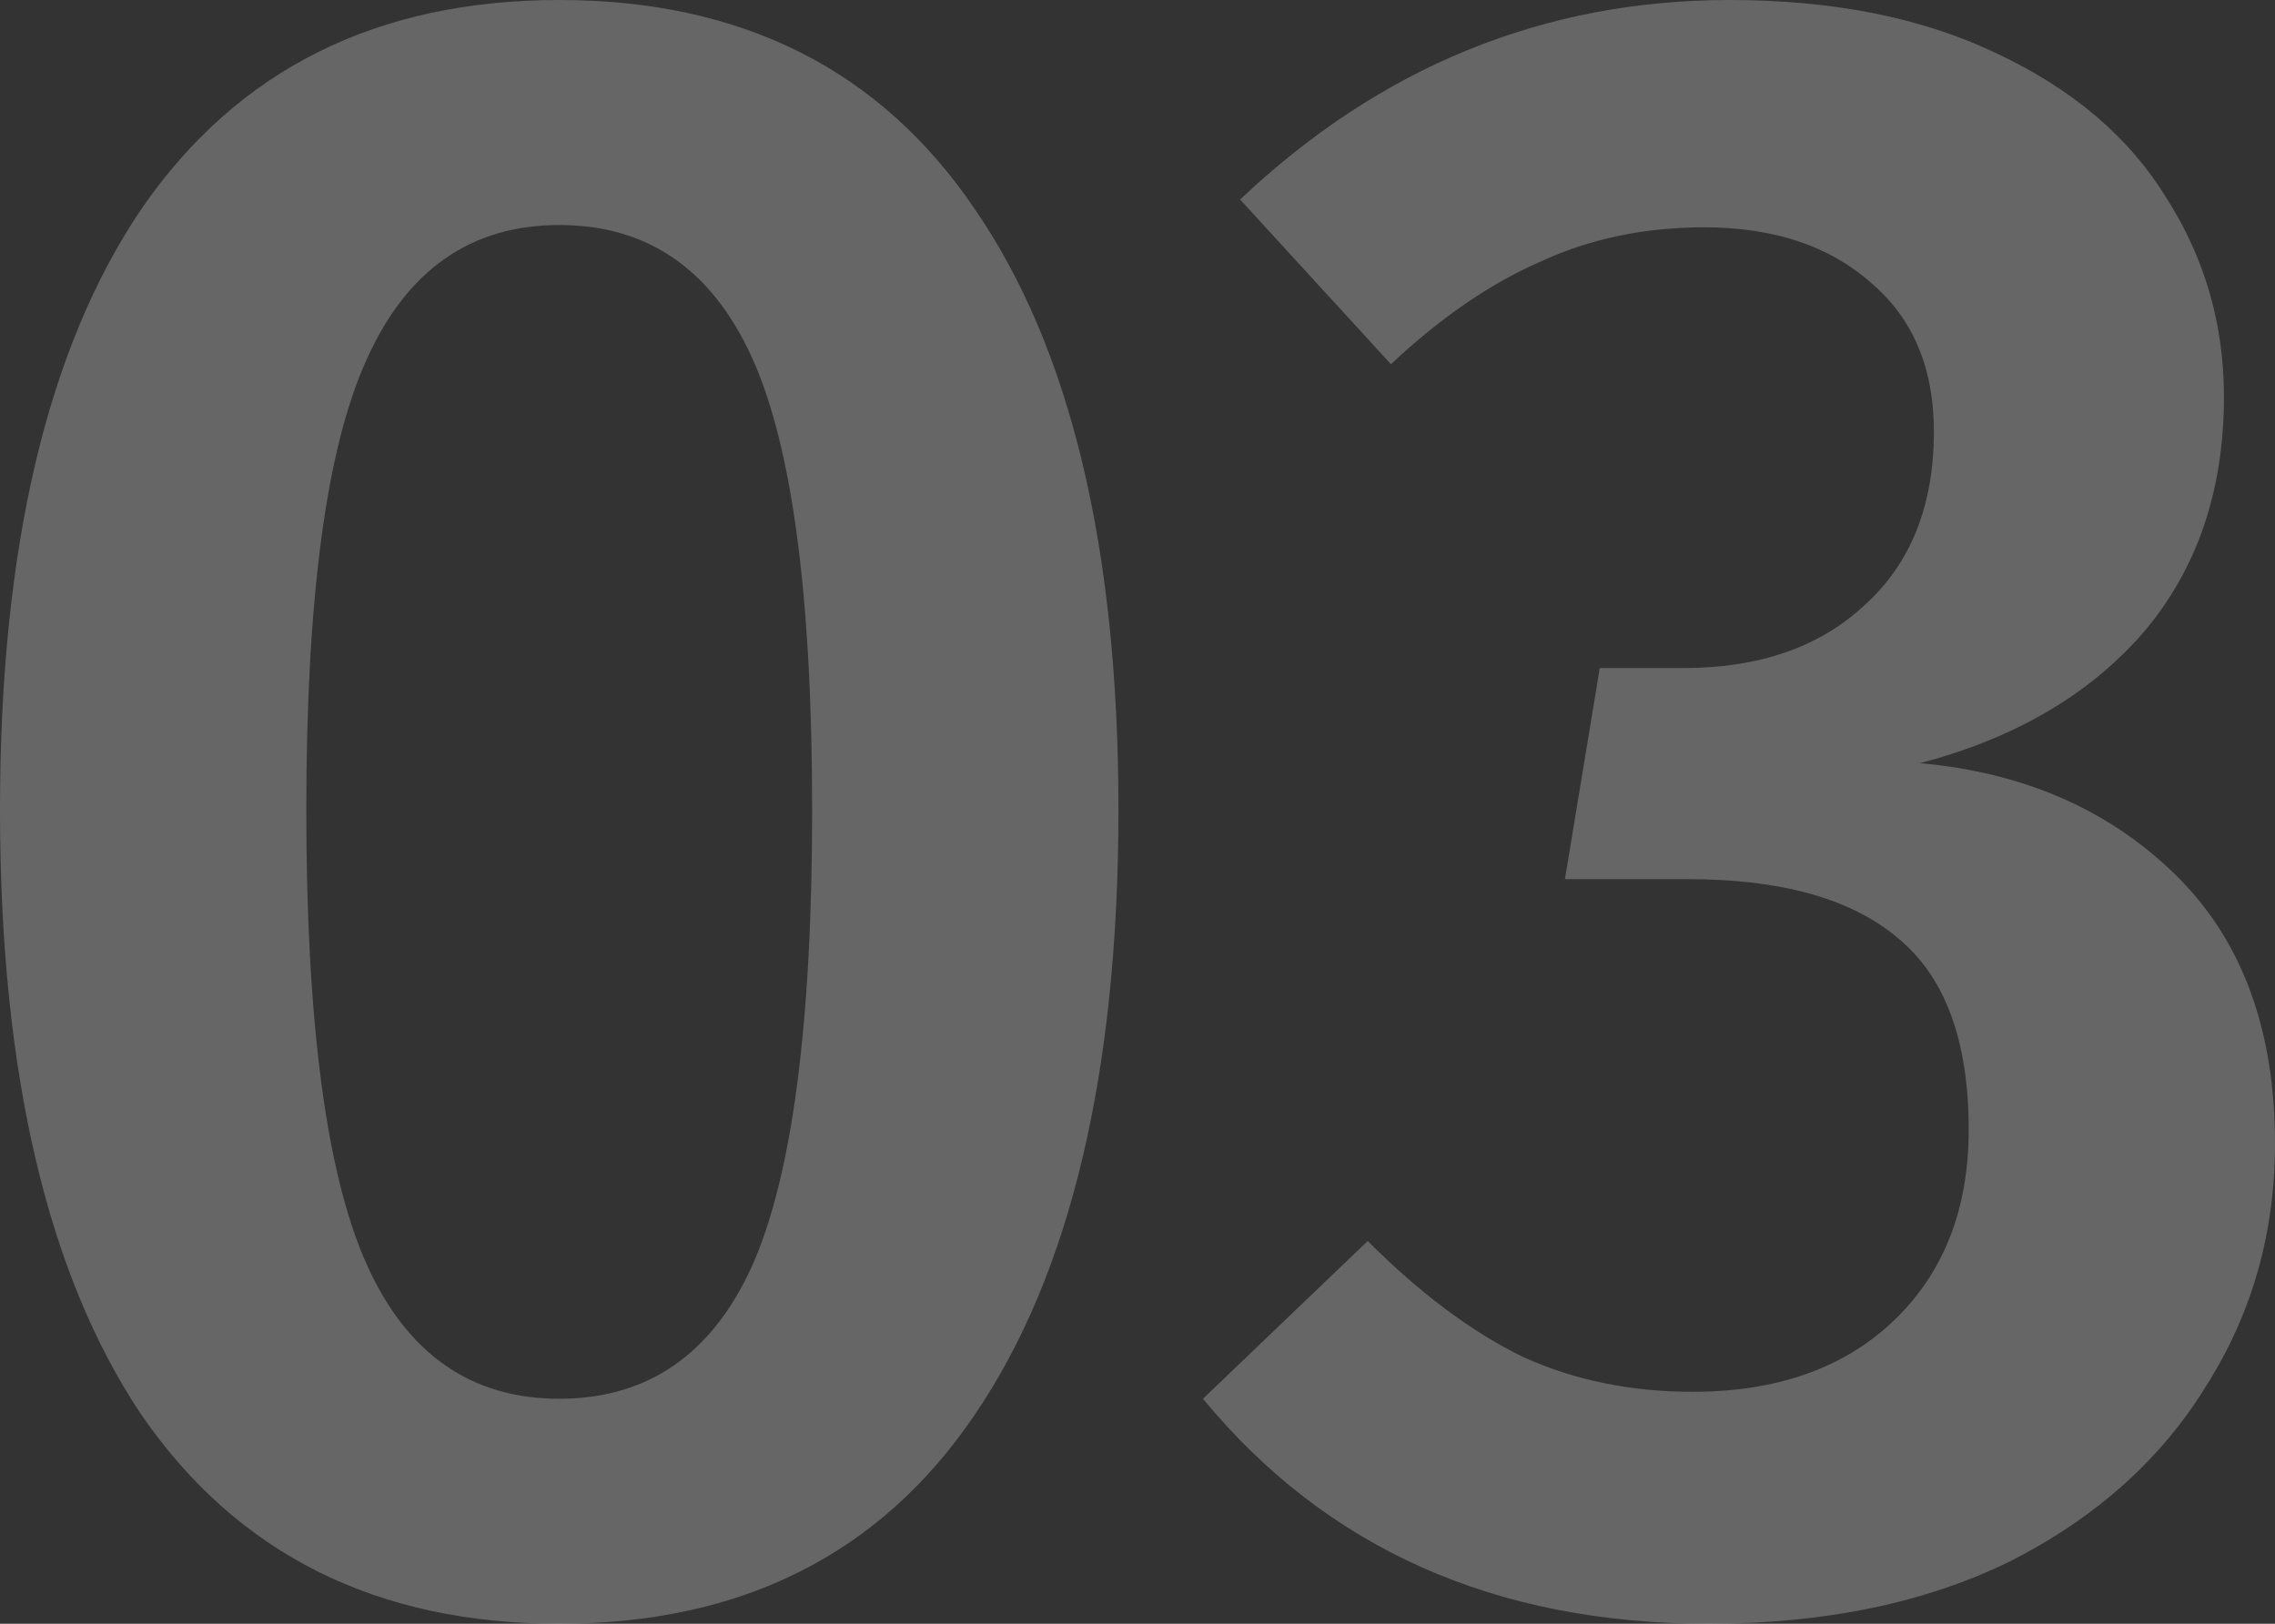 <svg width="734" height="524" viewBox="0 0 734 524" fill="none" xmlns="http://www.w3.org/2000/svg">
<rect x="0" y="0" width="734" height="524" fill="#333333" stroke="none"/>
<g style="mix-blend-mode:overlay" opacity="0.25">
<path d="M180.425 0C239.319 0 283.989 22.457 314.434 67.371C345.378 112.286 360.851 176.912 360.851 261.251C360.851 346.09 345.378 411.215 314.434 456.629C283.989 501.543 239.319 524 180.425 524C121.531 524 76.612 501.543 45.667 456.629C15.222 411.215 -0.001 346.09 -0.001 261.251C-0.001 176.912 15.222 112.286 45.667 67.371C76.612 22.457 121.531 0 180.425 0ZM180.425 72.612C151.976 72.612 131.263 87.084 118.287 116.029C105.31 144.474 98.822 192.882 98.822 261.251C98.822 330.12 105.31 379.027 118.287 407.971C131.263 436.916 151.976 451.389 180.425 451.389C208.874 451.389 229.587 437.166 242.563 408.72C255.54 379.775 262.028 330.619 262.028 261.251C262.028 192.383 255.54 143.726 242.563 115.28C229.587 86.834 208.874 72.612 180.425 72.612Z" fill="white"/>
<path d="M558.066 0C591.505 0 620.204 5.739 644.161 17.217C668.617 28.695 686.834 44.166 698.813 63.629C711.29 83.091 717.529 104.55 717.529 128.006C717.529 158.448 708.795 183.899 691.326 204.36C673.857 224.322 649.9 238.295 619.455 246.28C652.895 249.274 680.346 261.251 701.807 282.211C723.269 303.171 733.999 332.116 733.999 369.046C733.999 397.991 726.513 424.191 711.54 447.646C697.066 471.101 676.103 489.815 648.653 503.789C621.202 517.263 588.76 524 551.328 524C482.452 524 428.049 499.796 388.121 451.389L441.276 400.486C458.245 417.453 474.965 429.93 491.435 437.914C507.906 445.4 526.123 449.143 546.087 449.143C573.039 449.143 594.5 441.657 610.471 426.686C626.942 411.215 635.177 390.505 635.177 364.554C635.177 335.61 627.441 314.899 611.969 302.423C596.996 289.947 574.536 283.709 544.59 283.709H504.911L516.141 215.589H543.092C567.548 215.589 587.013 208.851 601.487 195.377C616.461 181.903 623.947 163.189 623.947 139.234C623.947 118.773 617.209 102.804 603.733 91.326C590.258 79.349 572.29 73.36 549.83 73.36C530.365 73.36 512.647 77.103 496.676 84.589C480.705 91.575 464.733 102.554 448.762 117.526L400.1 64.377C445.518 21.459 498.173 0 558.066 0Z" fill="white"/>
</g>
</svg>
